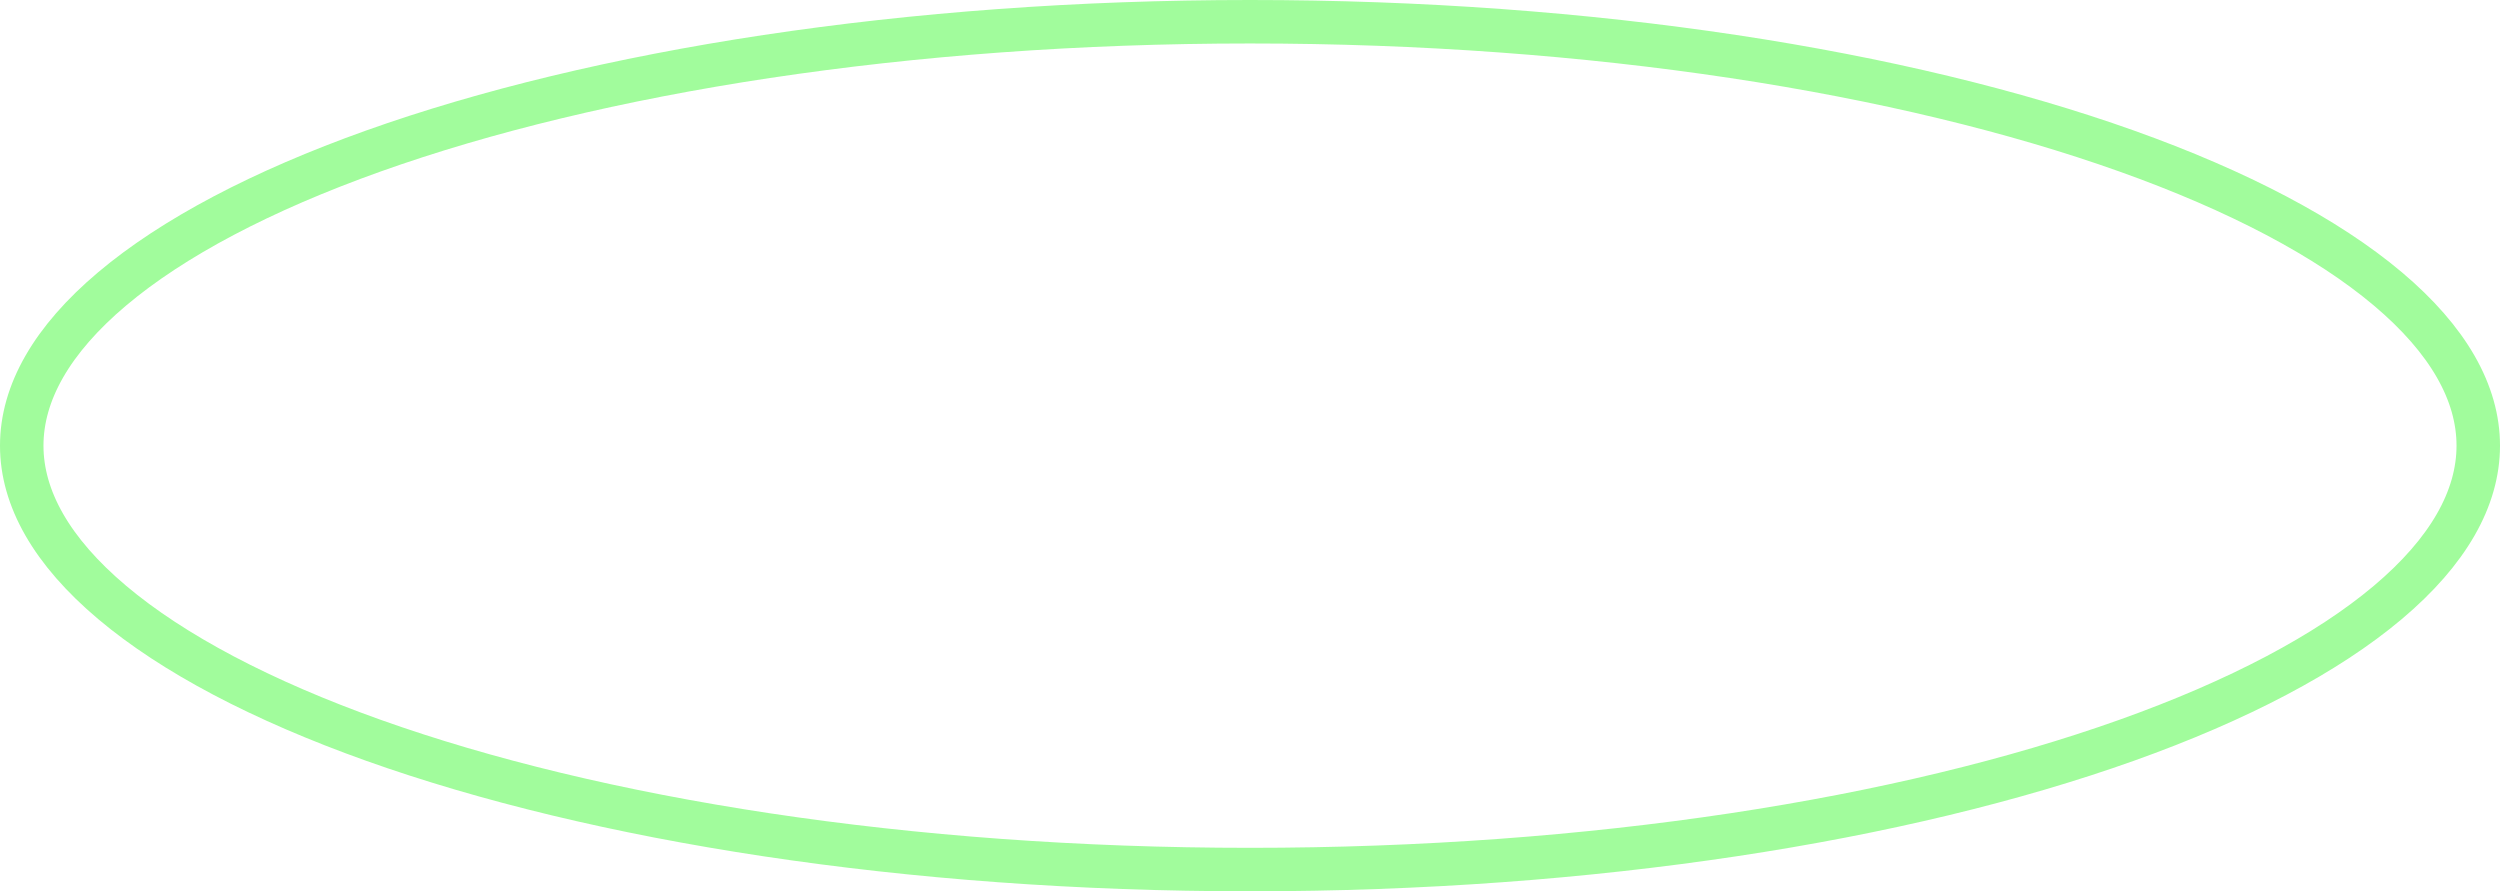 <?xml version="1.0" encoding="UTF-8"?> <svg xmlns="http://www.w3.org/2000/svg" width="115" height="41" viewBox="0 0 115 41" fill="none"><path d="M114 20.5C114 22.921 112.626 25.364 109.837 27.715C107.052 30.062 102.963 32.221 97.823 34.054C87.551 37.716 73.295 40 57.5 40C41.705 40 27.449 37.716 17.177 34.054C12.037 32.221 7.948 30.062 5.163 27.715C2.374 25.364 1 22.921 1 20.5C1 18.079 2.374 15.636 5.163 13.285C7.948 10.938 12.037 8.779 17.177 6.946C27.449 3.284 41.705 1 57.5 1C73.295 1 87.551 3.284 97.823 6.946C102.963 8.779 107.052 10.938 109.837 13.285C112.626 15.636 114 18.079 114 20.5Z" stroke="#A1FC9C" stroke-width="2"></path></svg> 
